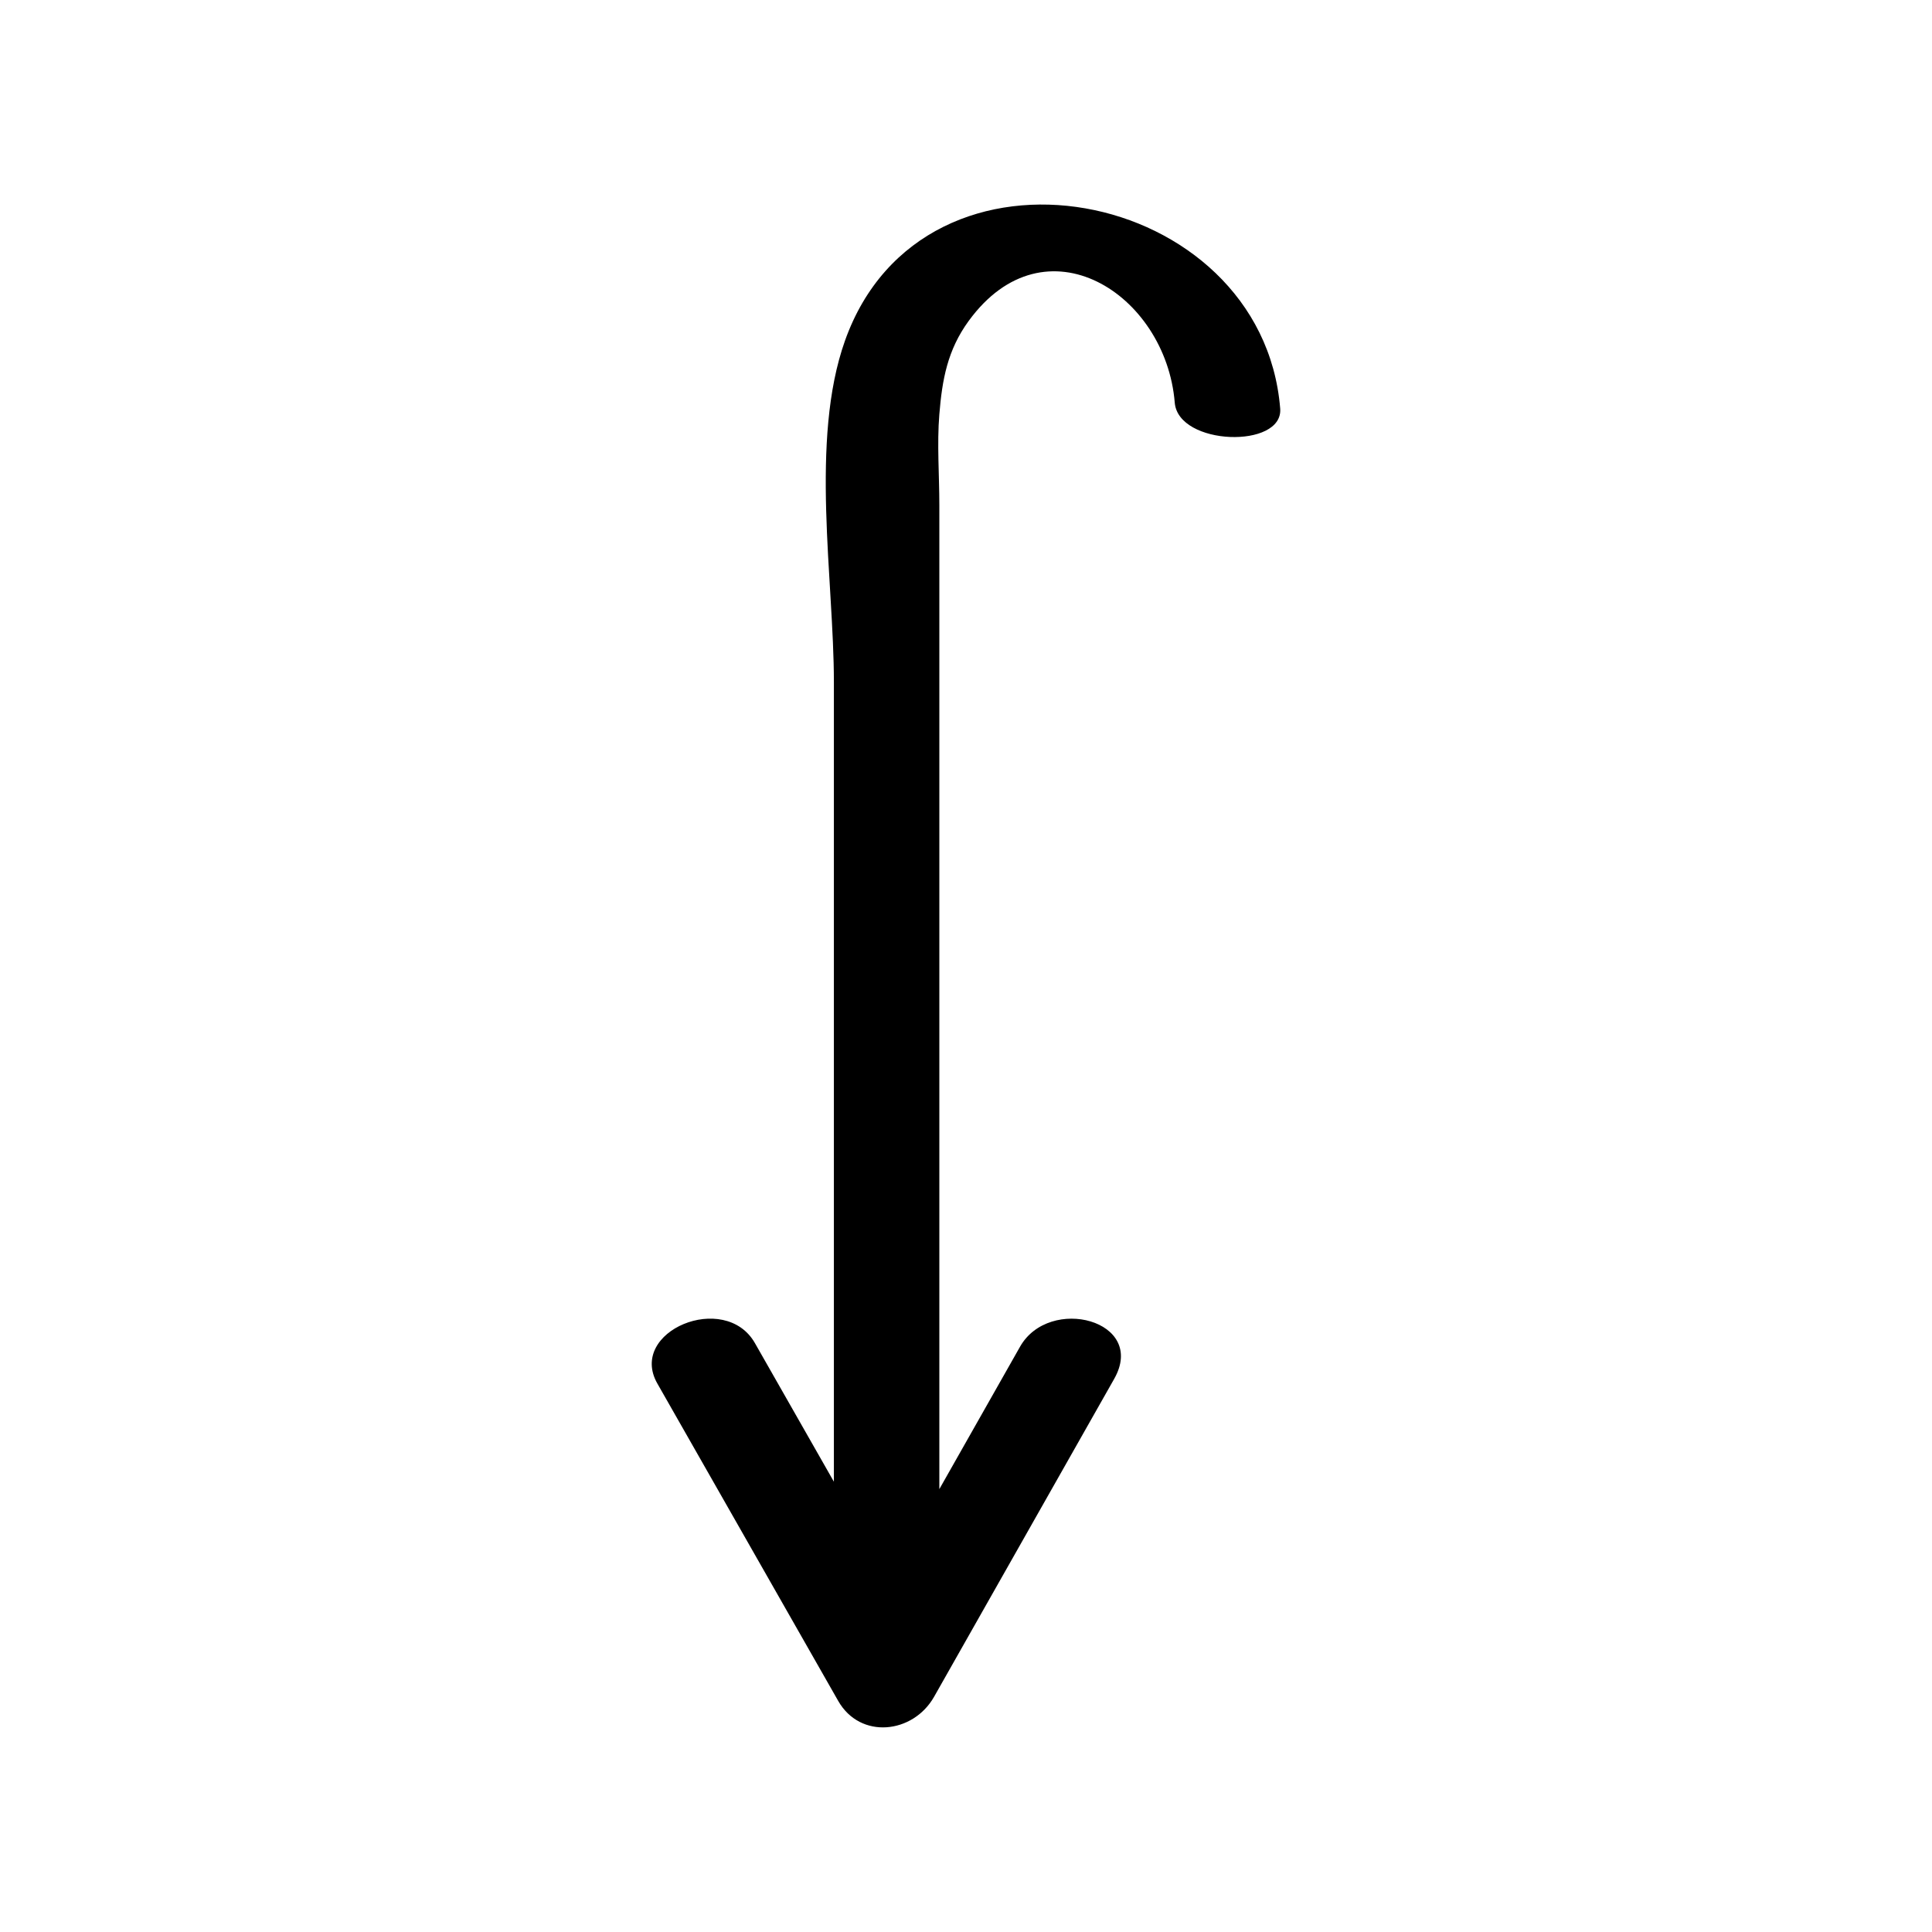 <?xml version="1.0" encoding="UTF-8"?>
<!-- Uploaded to: ICON Repo, www.iconrepo.com, Generator: ICON Repo Mixer Tools -->
<svg fill="#000000" width="800px" height="800px" version="1.1" viewBox="144 144 512 512" xmlns="http://www.w3.org/2000/svg">
 <path d="m400.72 229.04c20.25-27.789 52.254-7.172 54.598 21.652 0.934 11.492 28.816 12.277 27.945 1.562-4.785-58.828-94.504-76.633-115.34-17.949-9.367 26.375-2.934 63.316-2.934 90.512v211.85c-6.977-12.242-13.953-24.484-20.926-36.727-7.918-13.895-33.766-3.164-25.859 10.711 15.977 28.039 31.953 56.074 47.93 84.113 5.84 10.25 19.836 8.73 25.406-1.098 15.91-28.082 31.82-56.164 47.73-84.246 8.777-15.496-17.16-22.277-24.953-8.52-7.125 12.578-14.254 25.16-21.383 37.738v-149.67-111.19c0-7.891-0.645-16.098 0-23.973 0.75-9.191 2.148-17.031 7.785-24.766z"/>
</svg>